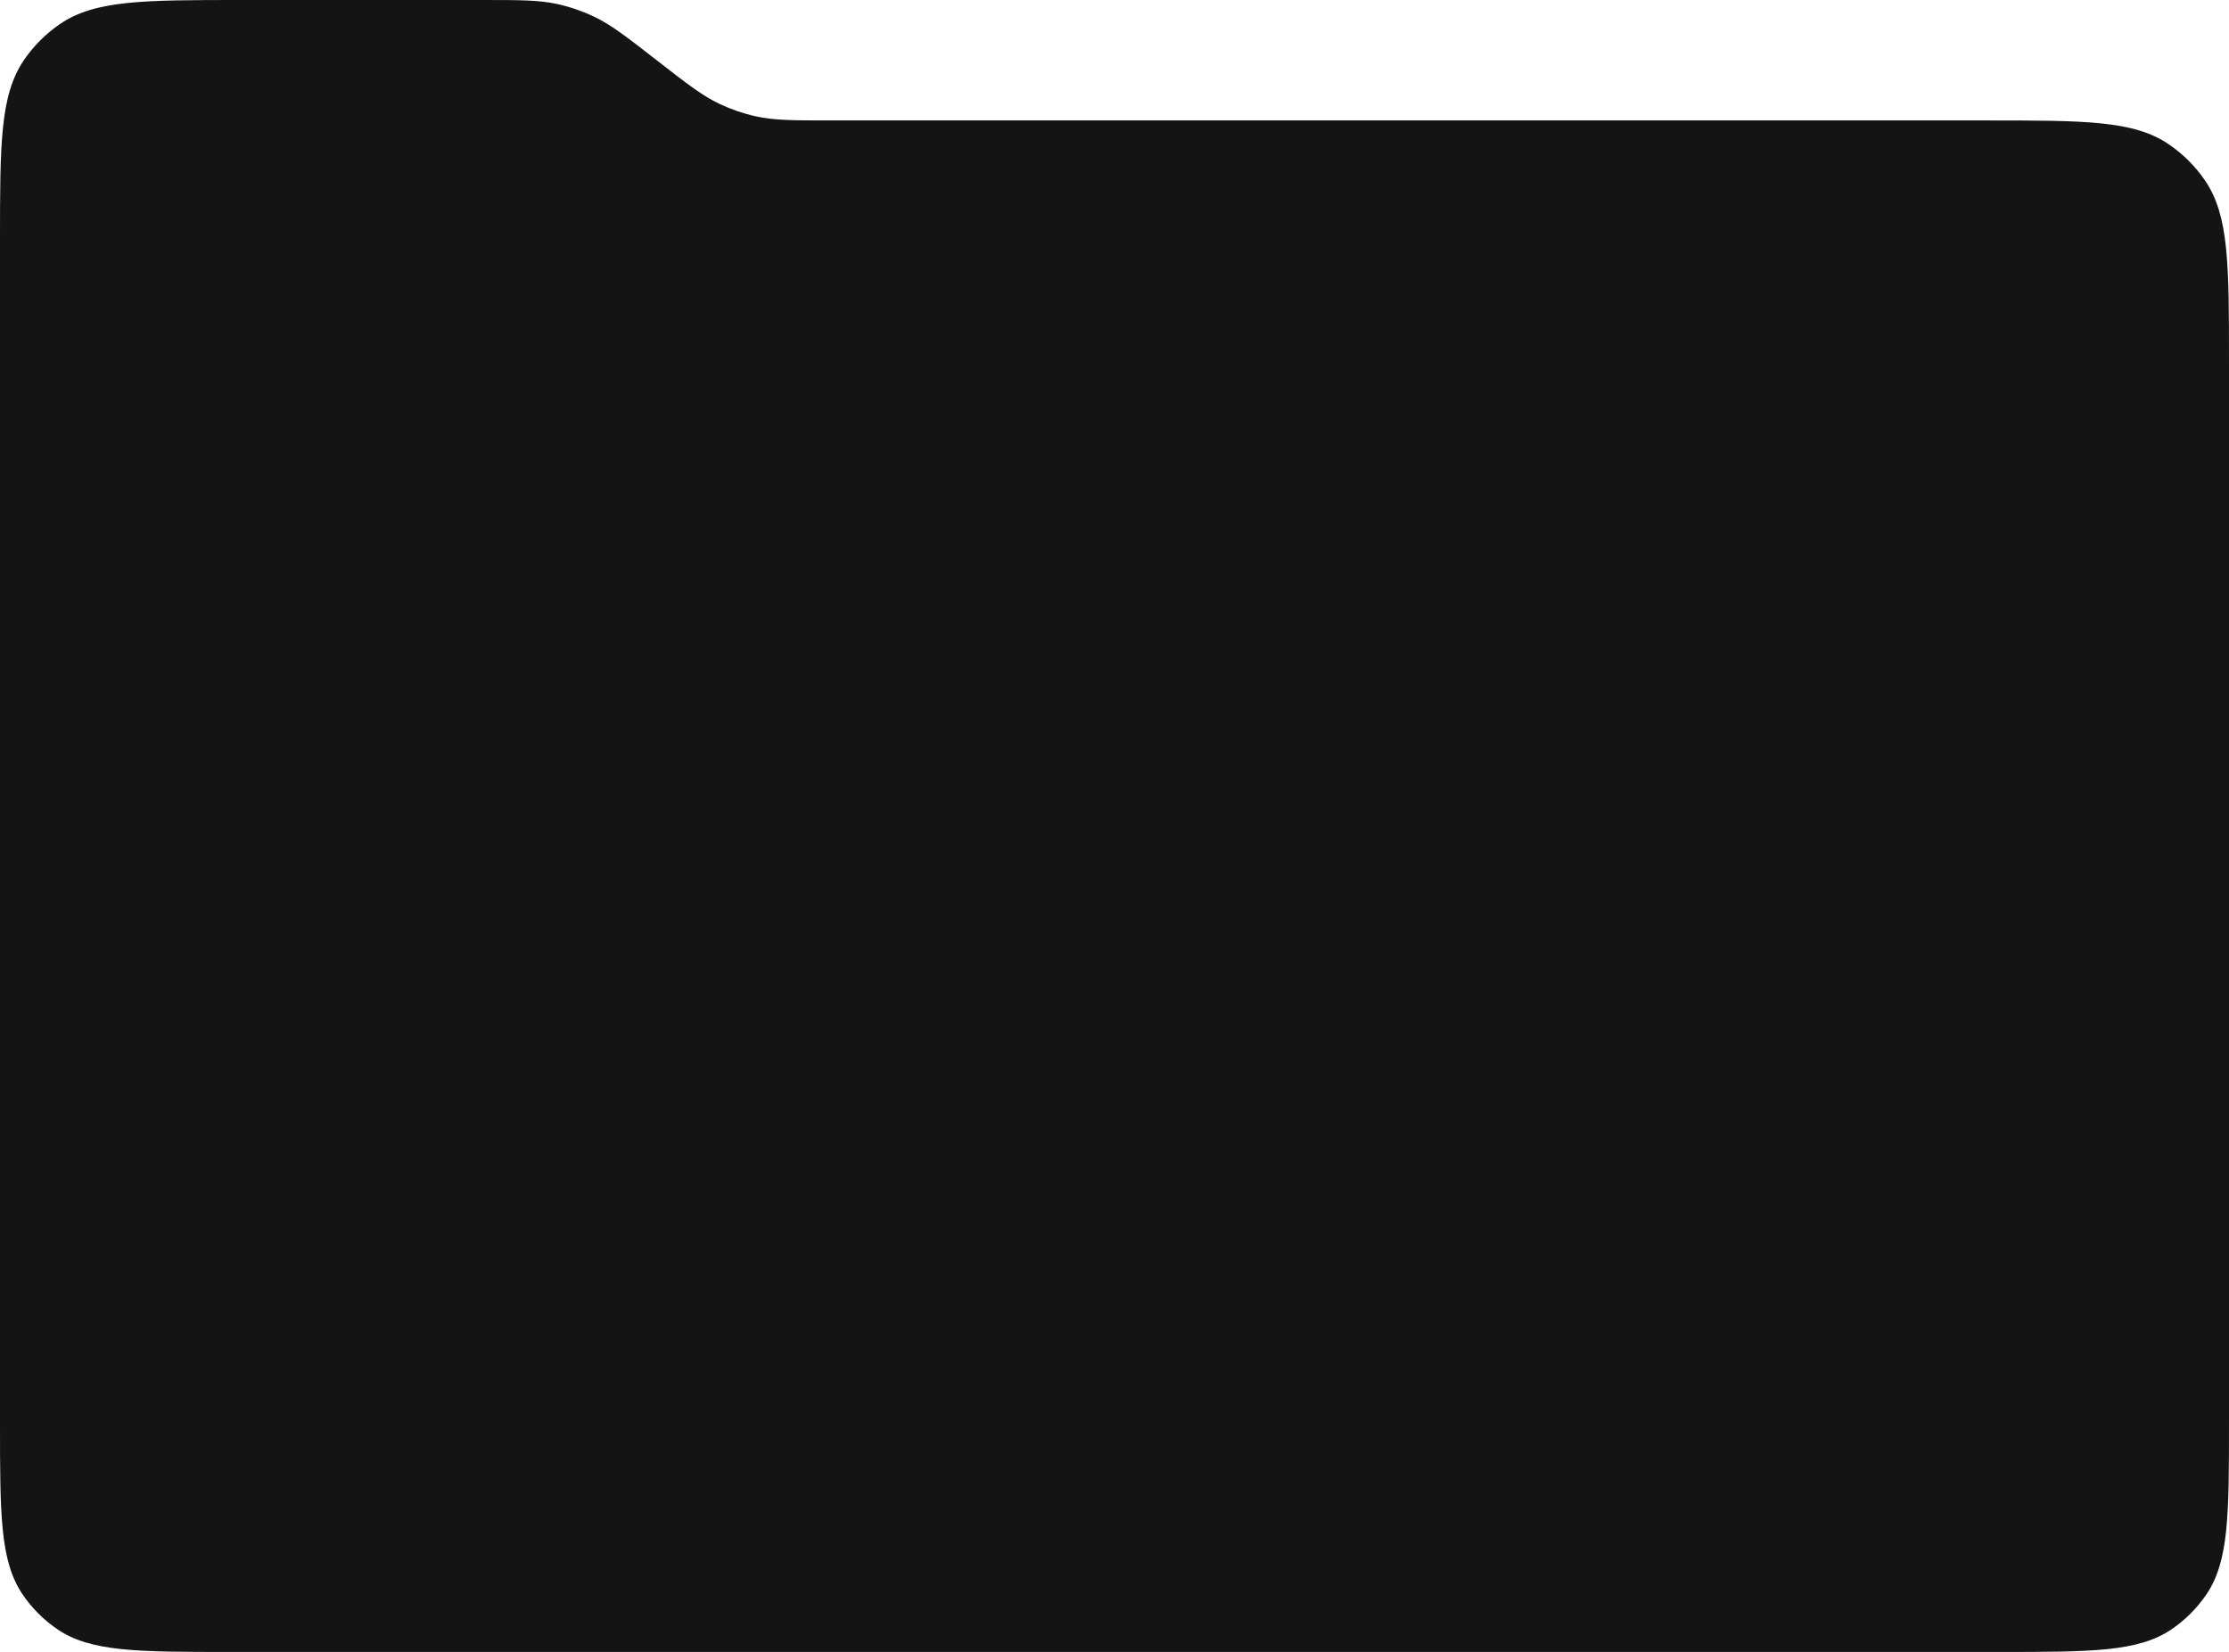<?xml version="1.0" encoding="UTF-8"?> <svg xmlns="http://www.w3.org/2000/svg" width="680" height="504" viewBox="0 0 680 504" fill="none"><path d="M0 73.92V433.6C0 462.07 0 476.306 6.917 486.483C9.751 490.653 13.347 494.249 17.517 497.083C27.694 504 41.93 504 70.4 504H609.6C638.07 504 652.306 504 662.483 497.083C666.653 494.249 670.249 490.653 673.083 486.483C680 476.306 680 462.07 680 433.6V110.665C680 80.771 680 65.824 672.737 55.138C669.762 50.759 665.986 46.983 661.607 44.008C650.921 36.745 635.974 36.745 606.08 36.745H253.885C242.086 36.745 236.186 36.745 230.555 35.492C226.746 34.644 223.044 33.374 219.517 31.705C214.302 29.238 209.644 25.616 200.33 18.373C191.015 11.129 186.358 7.508 181.143 5.04C177.616 3.372 173.913 2.101 170.105 1.254C164.473 0 158.574 0 146.774 0H73.92C44.026 0 29.079 0 18.392 7.263C14.014 10.238 10.238 14.014 7.263 18.392C0 29.079 0 44.026 0 73.92Z" fill="#141414"></path></svg> 